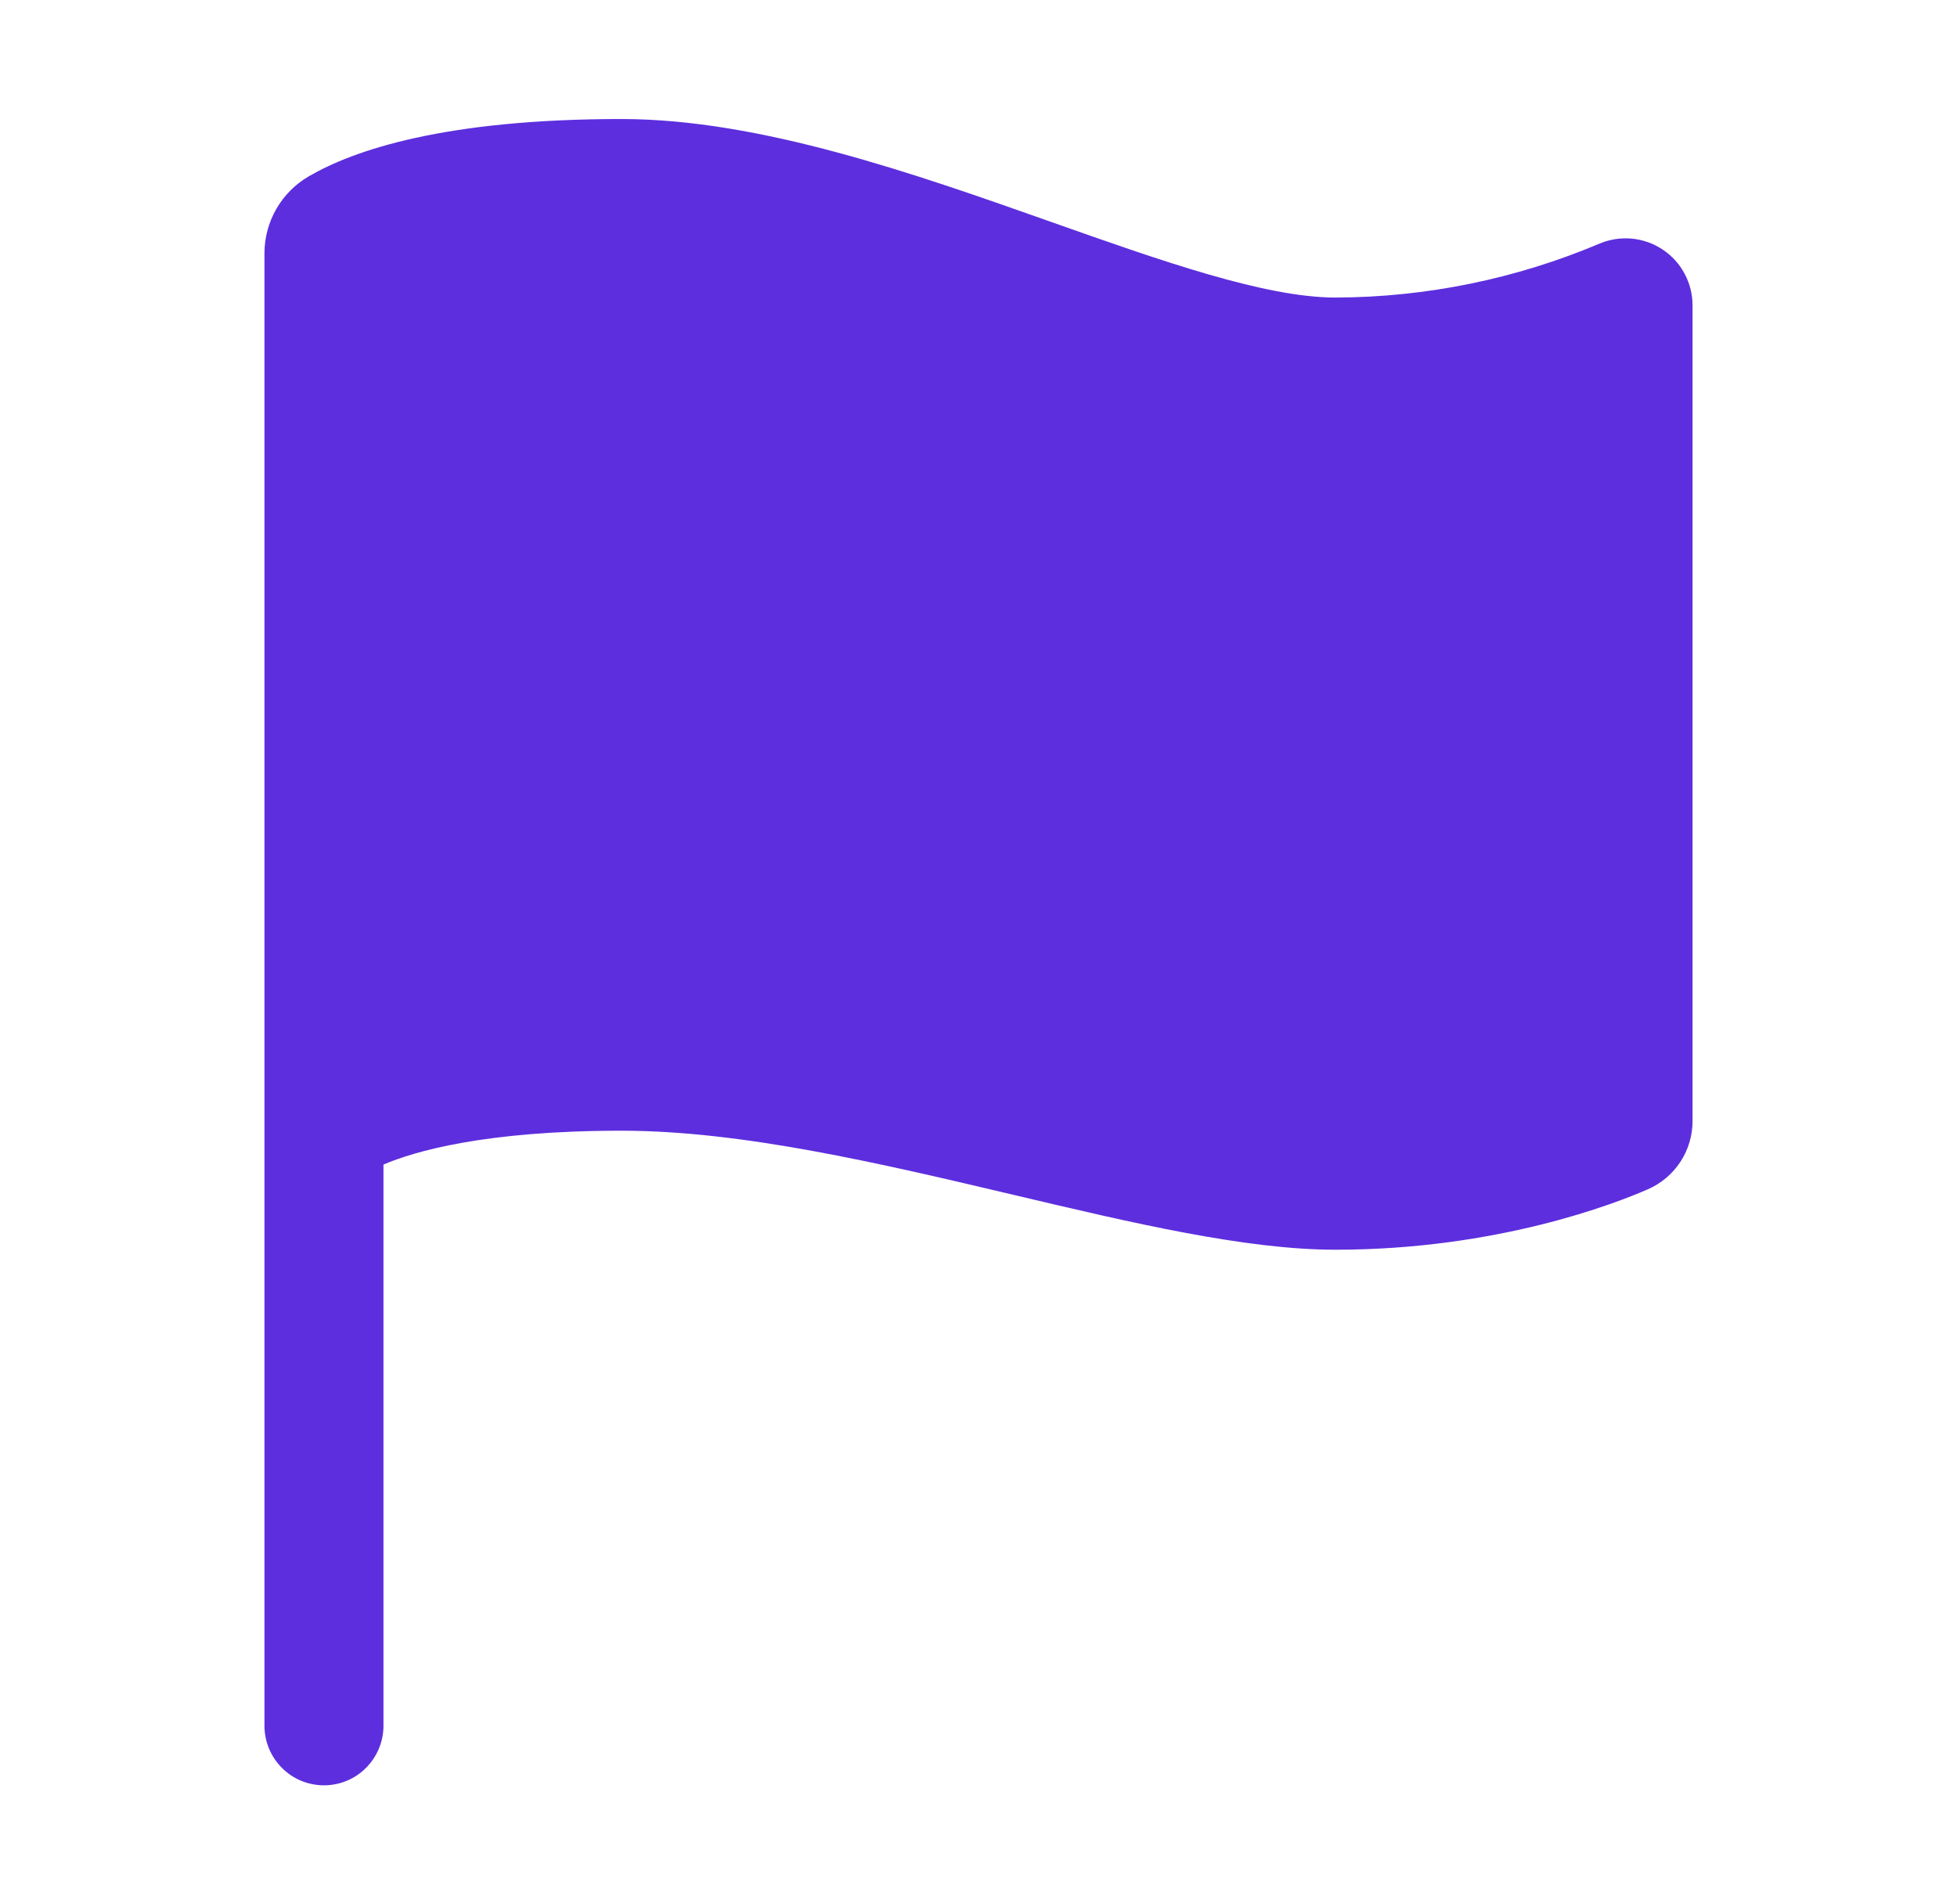 <svg width="37" height="36" viewBox="0 0 37 36" fill="none" xmlns="http://www.w3.org/2000/svg">
<path d="M6.125 33.75C5.827 33.75 5.54 33.632 5.33 33.42C5.119 33.209 5 32.923 5 32.625V4.79C5 4.496 5.077 4.206 5.224 3.95C5.371 3.695 5.582 3.482 5.837 3.334C6.688 2.839 8.402 2.25 11.75 2.25C14.366 2.25 17.293 3.284 19.875 4.196C21.954 4.931 23.918 5.625 25.25 5.625C26.965 5.62 28.662 5.273 30.242 4.605C30.435 4.524 30.644 4.492 30.852 4.511C31.06 4.531 31.26 4.601 31.434 4.717C31.608 4.832 31.751 4.989 31.849 5.173C31.948 5.357 32 5.562 32 5.771V21.195C32 21.468 31.92 21.736 31.77 21.964C31.62 22.193 31.407 22.373 31.156 22.482C30.544 22.75 28.308 23.625 25.25 23.625C23.553 23.625 21.426 23.123 19.176 22.591C16.646 21.993 14.03 21.375 11.75 21.375C9.158 21.375 7.831 21.767 7.25 22.015V32.625C7.25 32.923 7.131 33.209 6.92 33.42C6.71 33.632 6.423 33.75 6.125 33.75Z" fill="#5D2EDE"/>
</svg>

